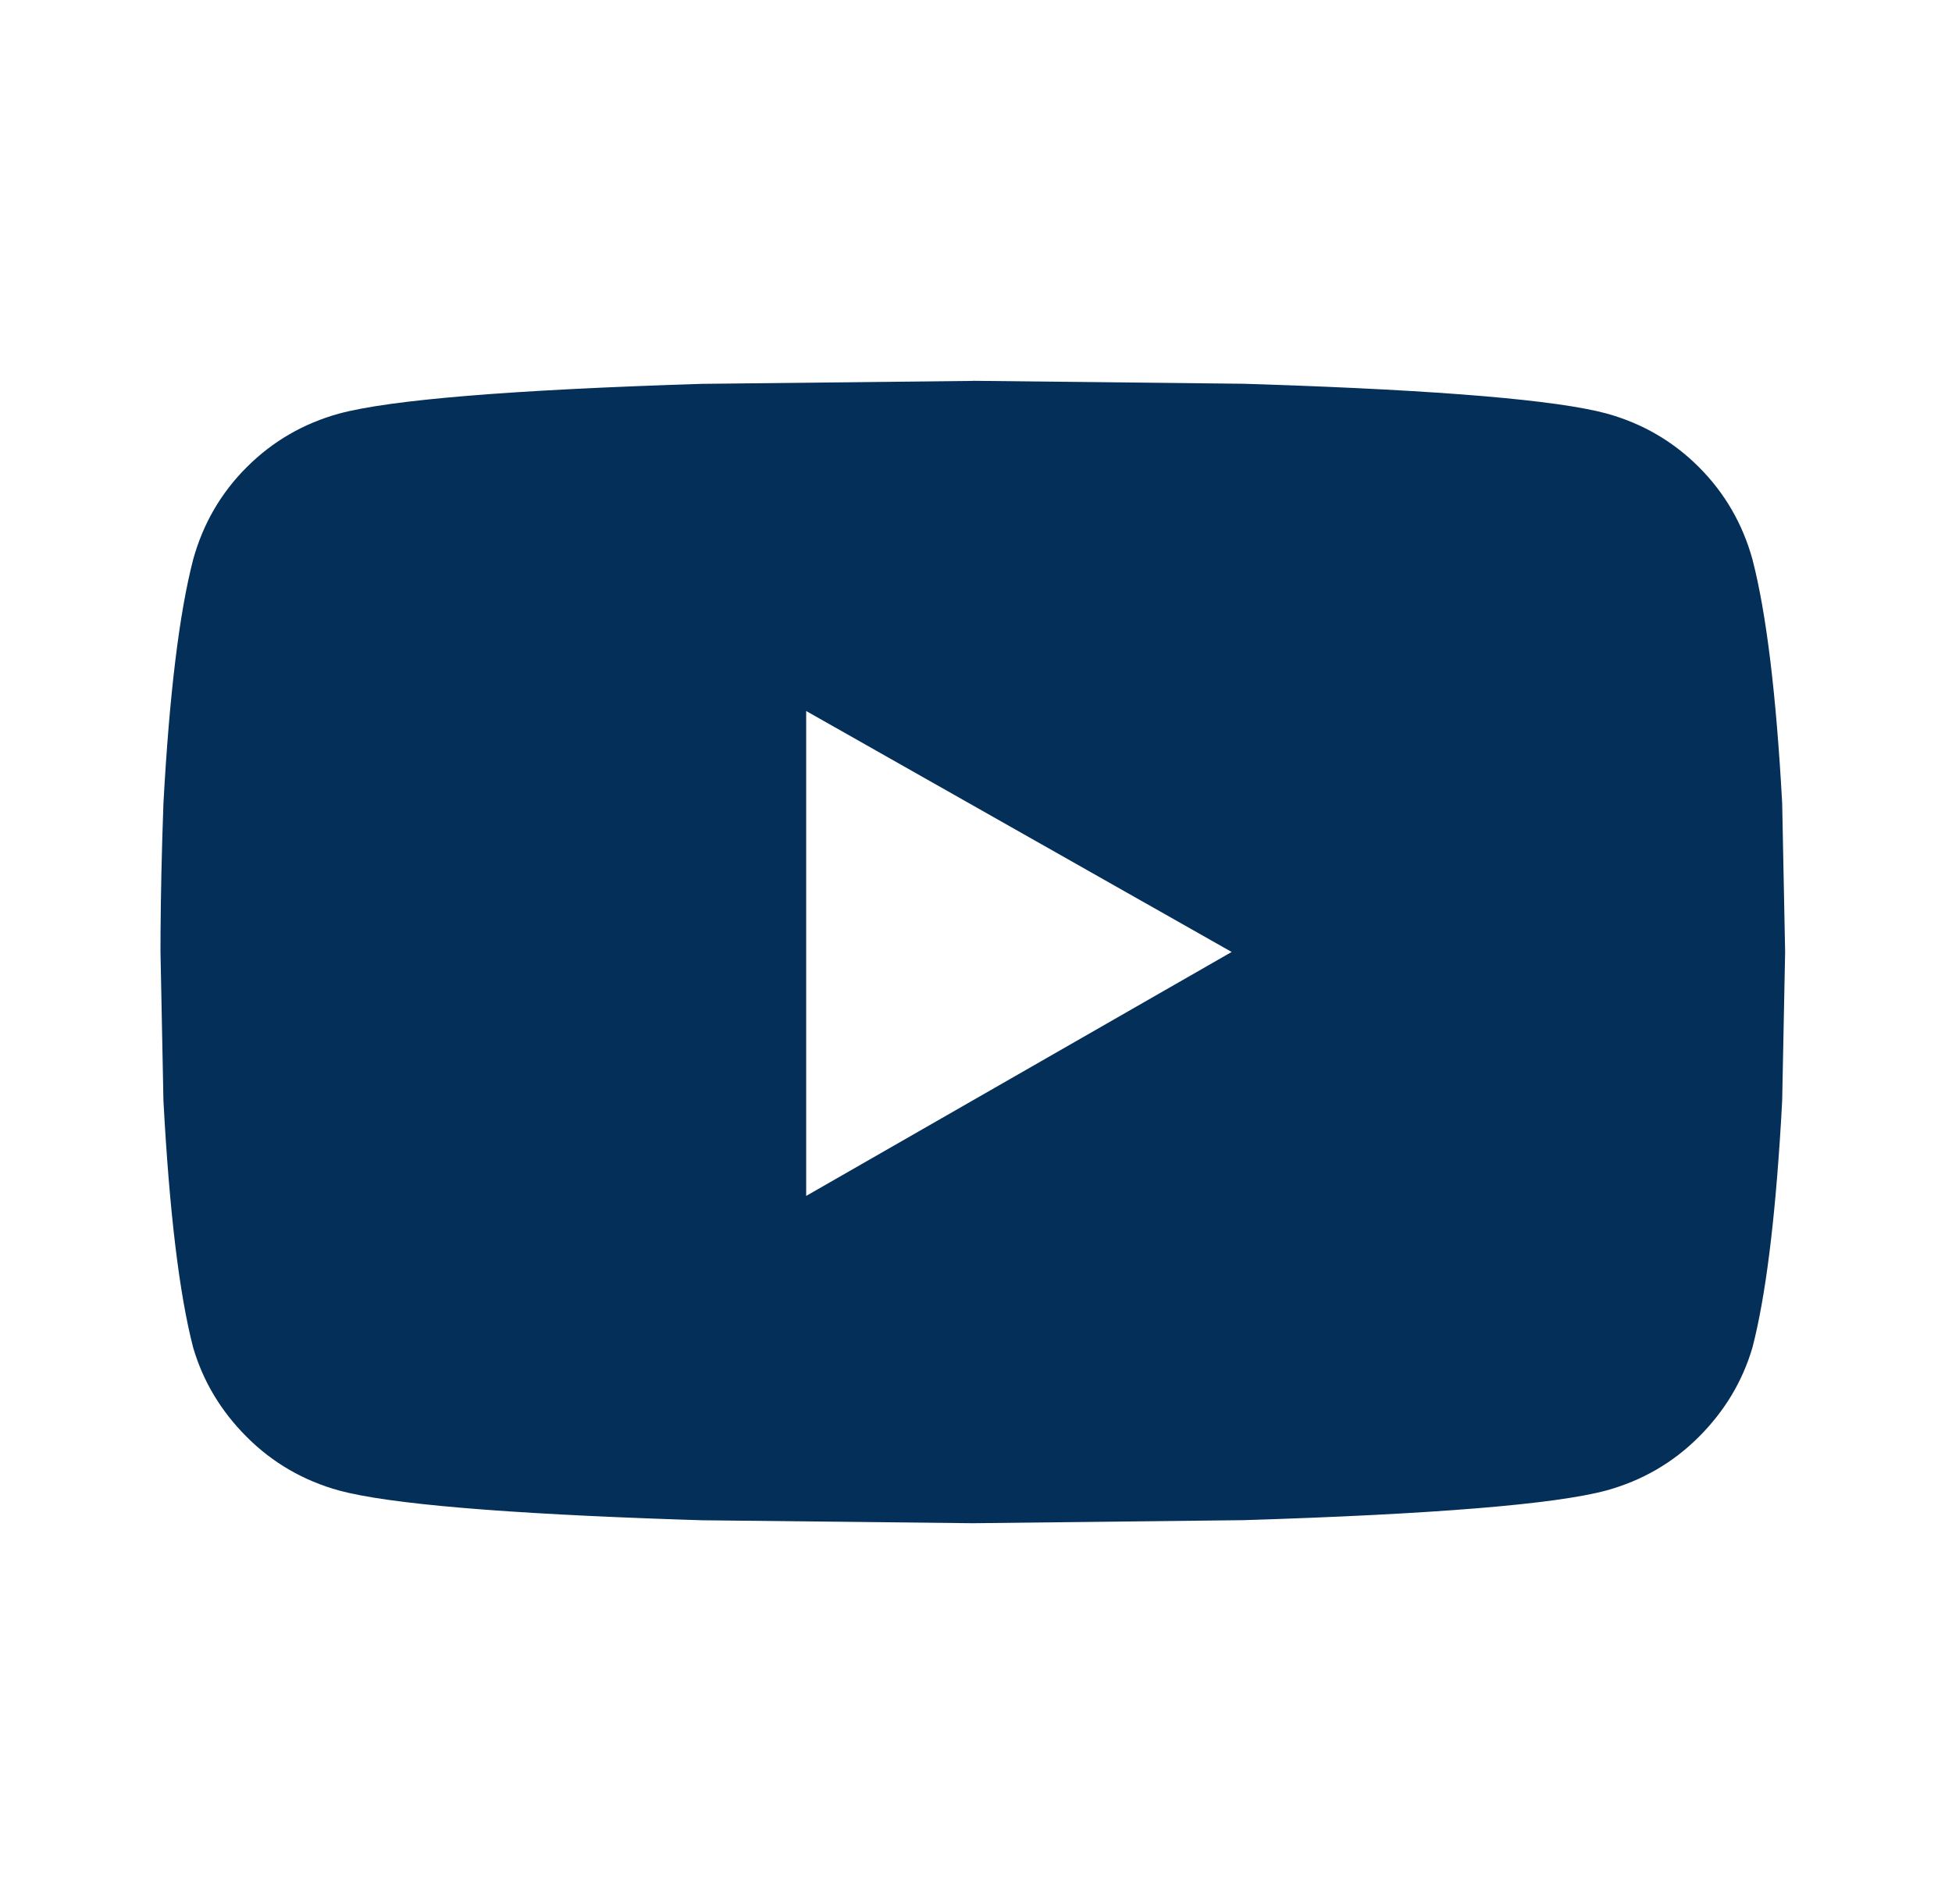 <svg xmlns="http://www.w3.org/2000/svg" viewBox="0 0 41 40"><path d="M20.433 8l5.687.062.409.013c3.765.126 6.17.33 7.216.612.75.208 1.396.583 1.938 1.125.542.542.917 1.188 1.125 1.937.292 1.125.5 2.833.625 5.125l.062 3.125-.062 3.125-.024.43c-.127 2.117-.327 3.702-.601 4.757-.208.708-.583 1.333-1.125 1.875-.542.542-1.188.917-1.938 1.125-1.083.292-3.625.5-7.625.625L20.433 32l-5.687-.062-.409-.013c-3.765-.126-6.17-.33-7.216-.612-.75-.208-1.396-.583-1.938-1.125-.542-.542-.917-1.167-1.125-1.875-.292-1.125-.5-2.854-.625-5.187l-.062-3.125.001-.401c.005-.816.025-1.724.061-2.724.125-2.292.333-4 .625-5.125.208-.75.583-1.396 1.125-1.937.542-.542 1.188-.917 1.938-1.125 1.083-.292 3.625-.5 7.625-.625l5.687-.062zm-3.5 6.937v10.187l8.937-5.125-8.937-5.062z" fill="#042F58" fill-rule="nonzero"/></svg>